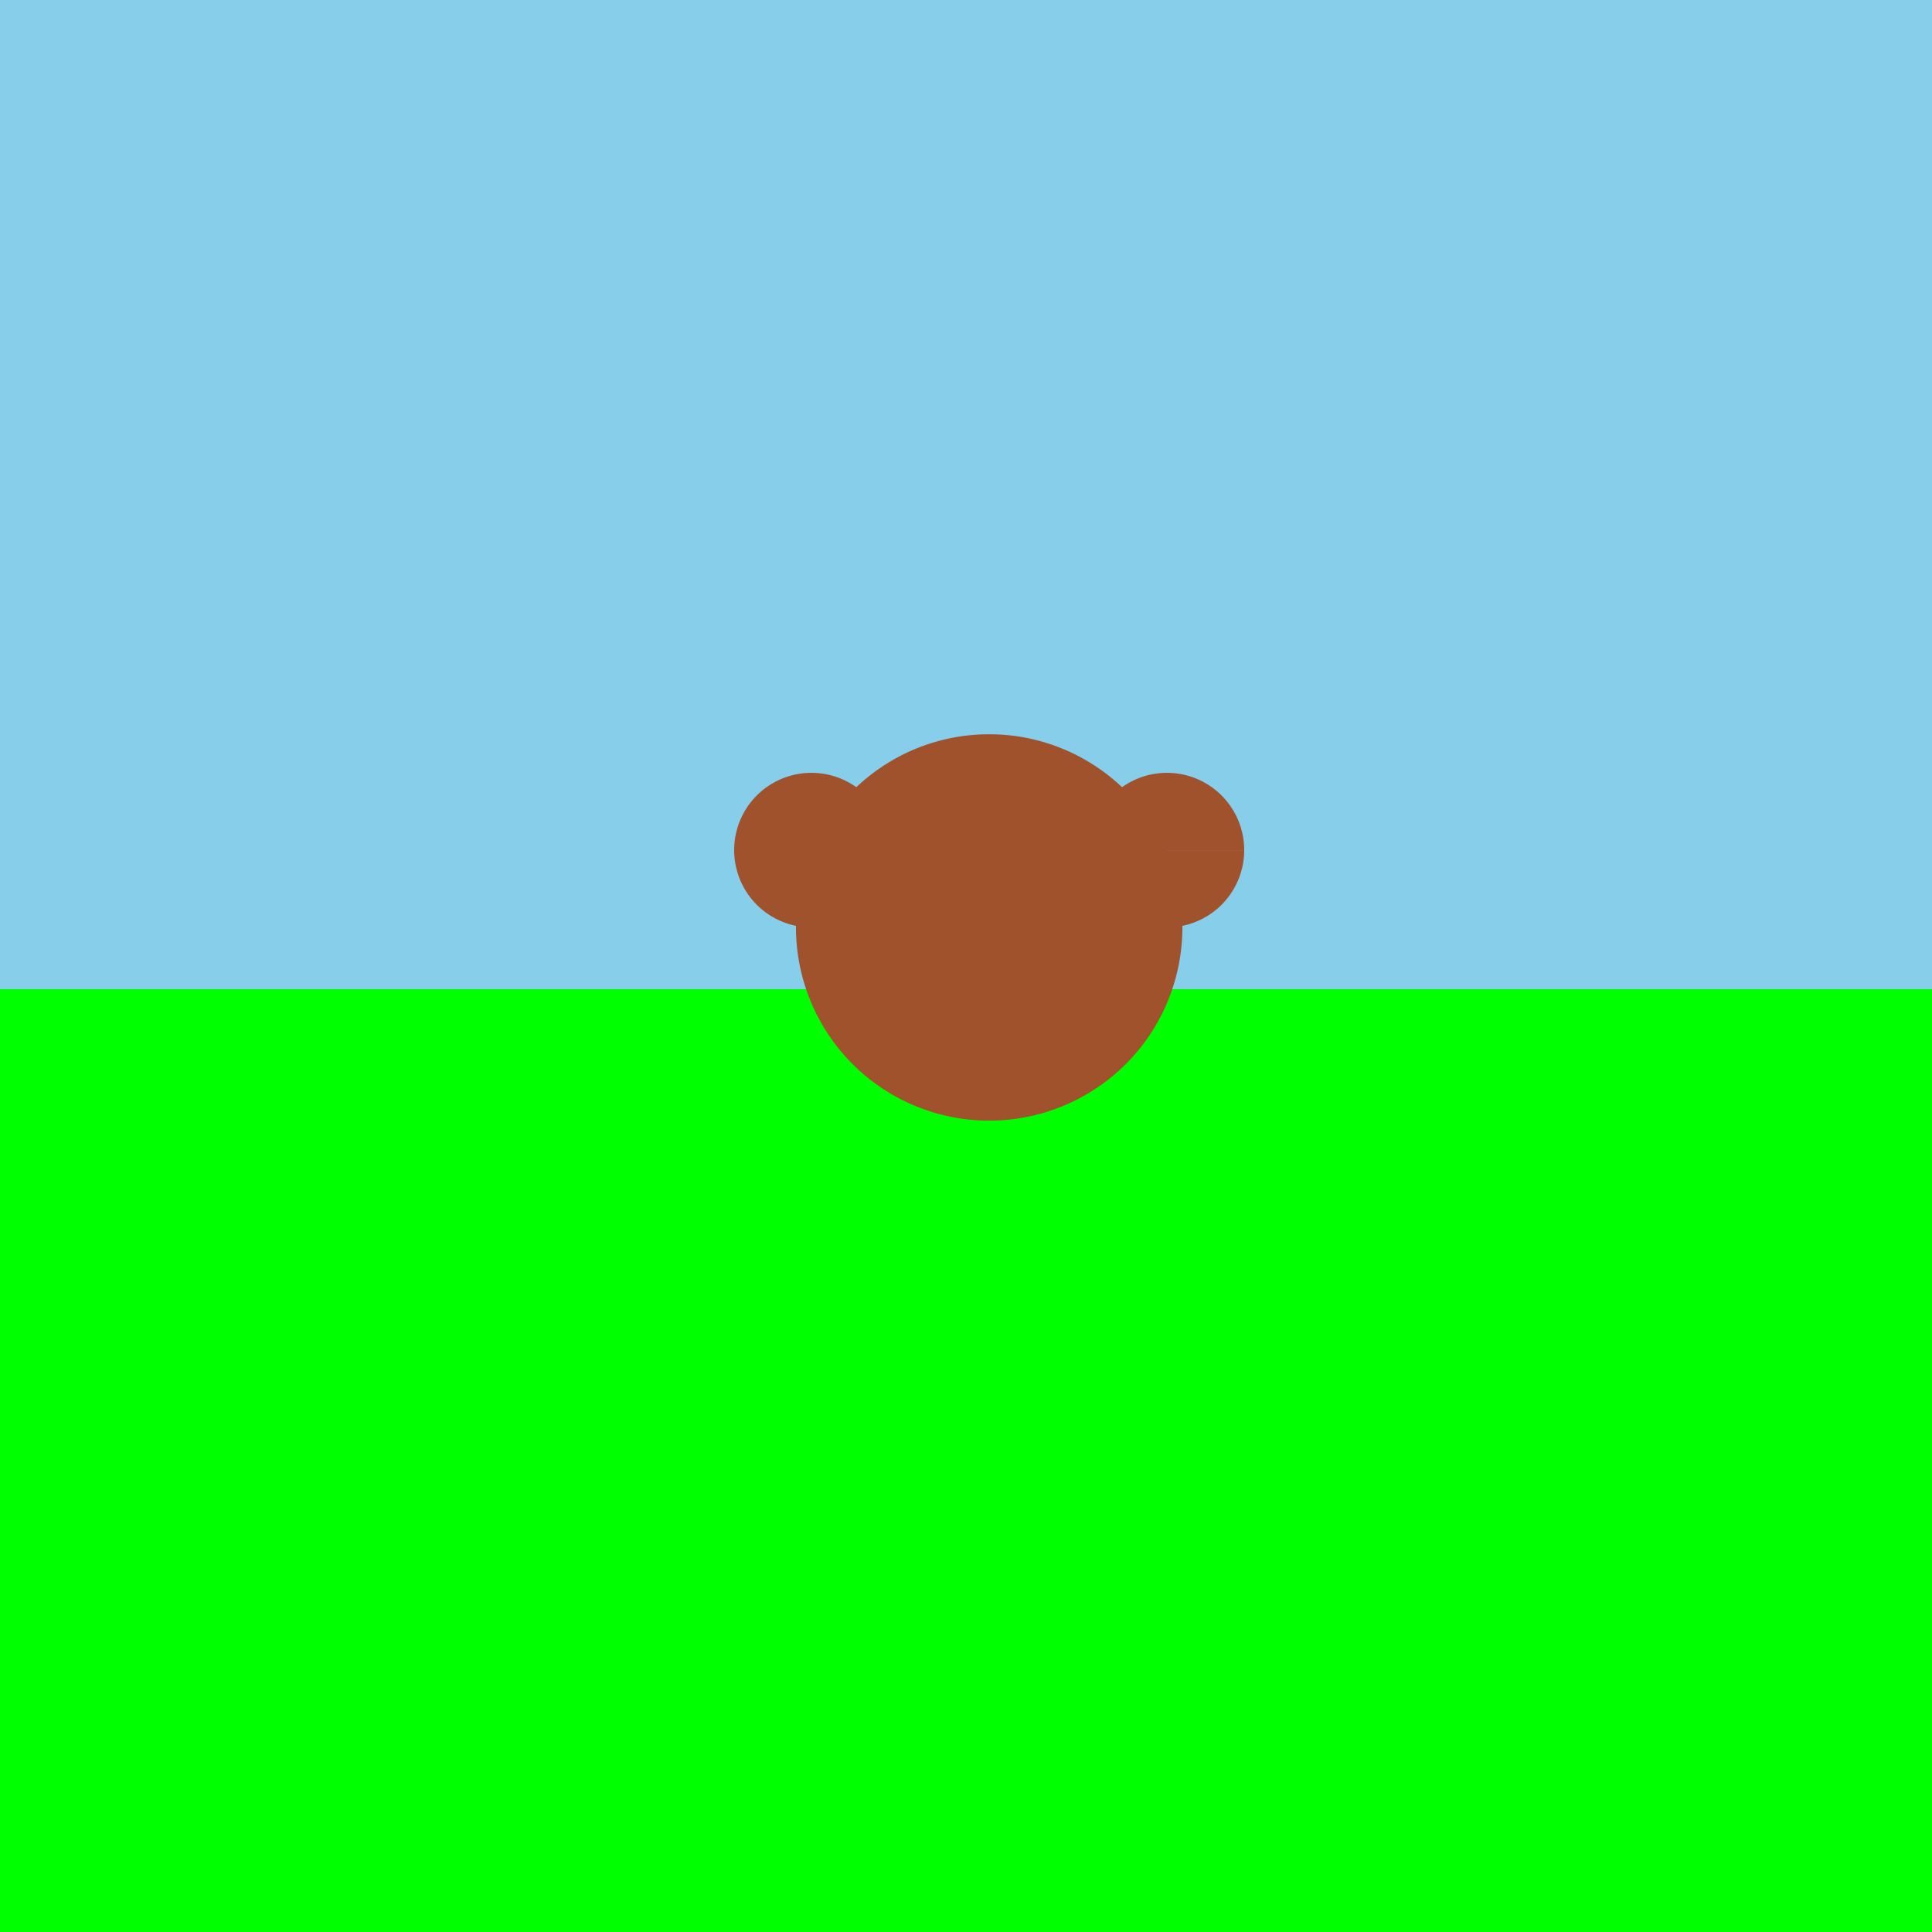 <!--

Generated by DrawGPT.
Free, open source, AI generated images in SVG, PNG, and HTML Canvas format.
https://drawgpt.ai

Created: 2024-01-26T01:11:37.893Z
Link: https://drawgpt.ai/prompt/157666/

-->
<svg xmlns="http://www.w3.org/2000/svg" xmlns:xlink="http://www.w3.org/1999/xlink" width="500" height="500"><defs/><g><rect fill="#87CEEB" stroke="none" x="0" y="0" width="512" height="512"/><rect fill="#00ff00" stroke="none" x="0" y="256" width="512" height="256"/><path fill="#A0522D" stroke="none" paint-order="stroke fill markers" d=" M 306 240 A 50 50 0 1 0 306 240.05"/><path fill="#A0522D" stroke="none" paint-order="stroke fill markers" d=" M 230 220 A 20 20 0 1 0 230 220.02 L 322 220 A 20 20 0 1 0 322 220.02"/><path fill="none" stroke="none"/></g></svg>